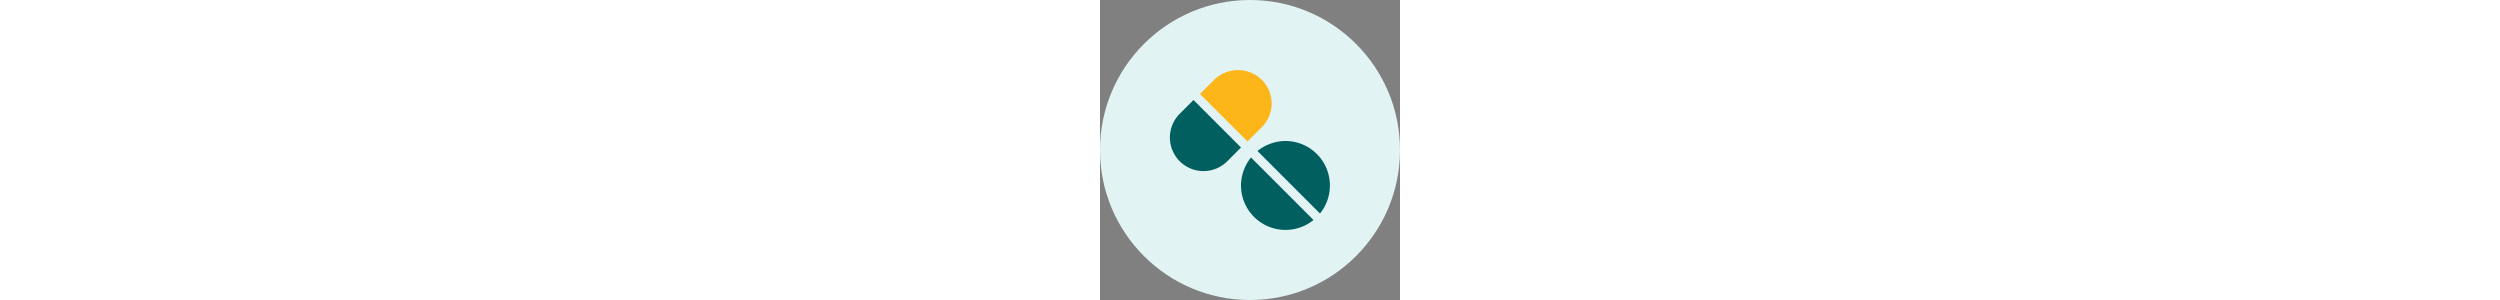 <svg xmlns="http://www.w3.org/2000/svg" width="500px" viewBox="0 0 60 60">
    <rect x="0" y="0" width="60" height="60" fill="#808080" stroke="none"/>
    <circle cx="30" cy="30" r="30" fill="#e1f3f3" />
    <path fill="#015f5f" d="M37.1 28.2c-2 0-4 .7-5.6 2L44 42.7a8.9 8.9 0 0 0-6.9-14.5zm-8.9 8.9A8.9 8.9 0 0 0 42.7 44L30.2 31.5a9 9 0 0 0-2 5.6zM18.7 20L16 22.7a6.7 6.7 0 1 0 9.4 9.6l.1-.1 2.7-2.7z" />
    <path fill="#fcb61a" d="M32.3 25.5a6.7 6.7 0 0 0 .1-9.5 6.8 6.8 0 0 0-9.5-.1l-.1.1-2.8 2.8 9.5 9.5z" />
</svg>
